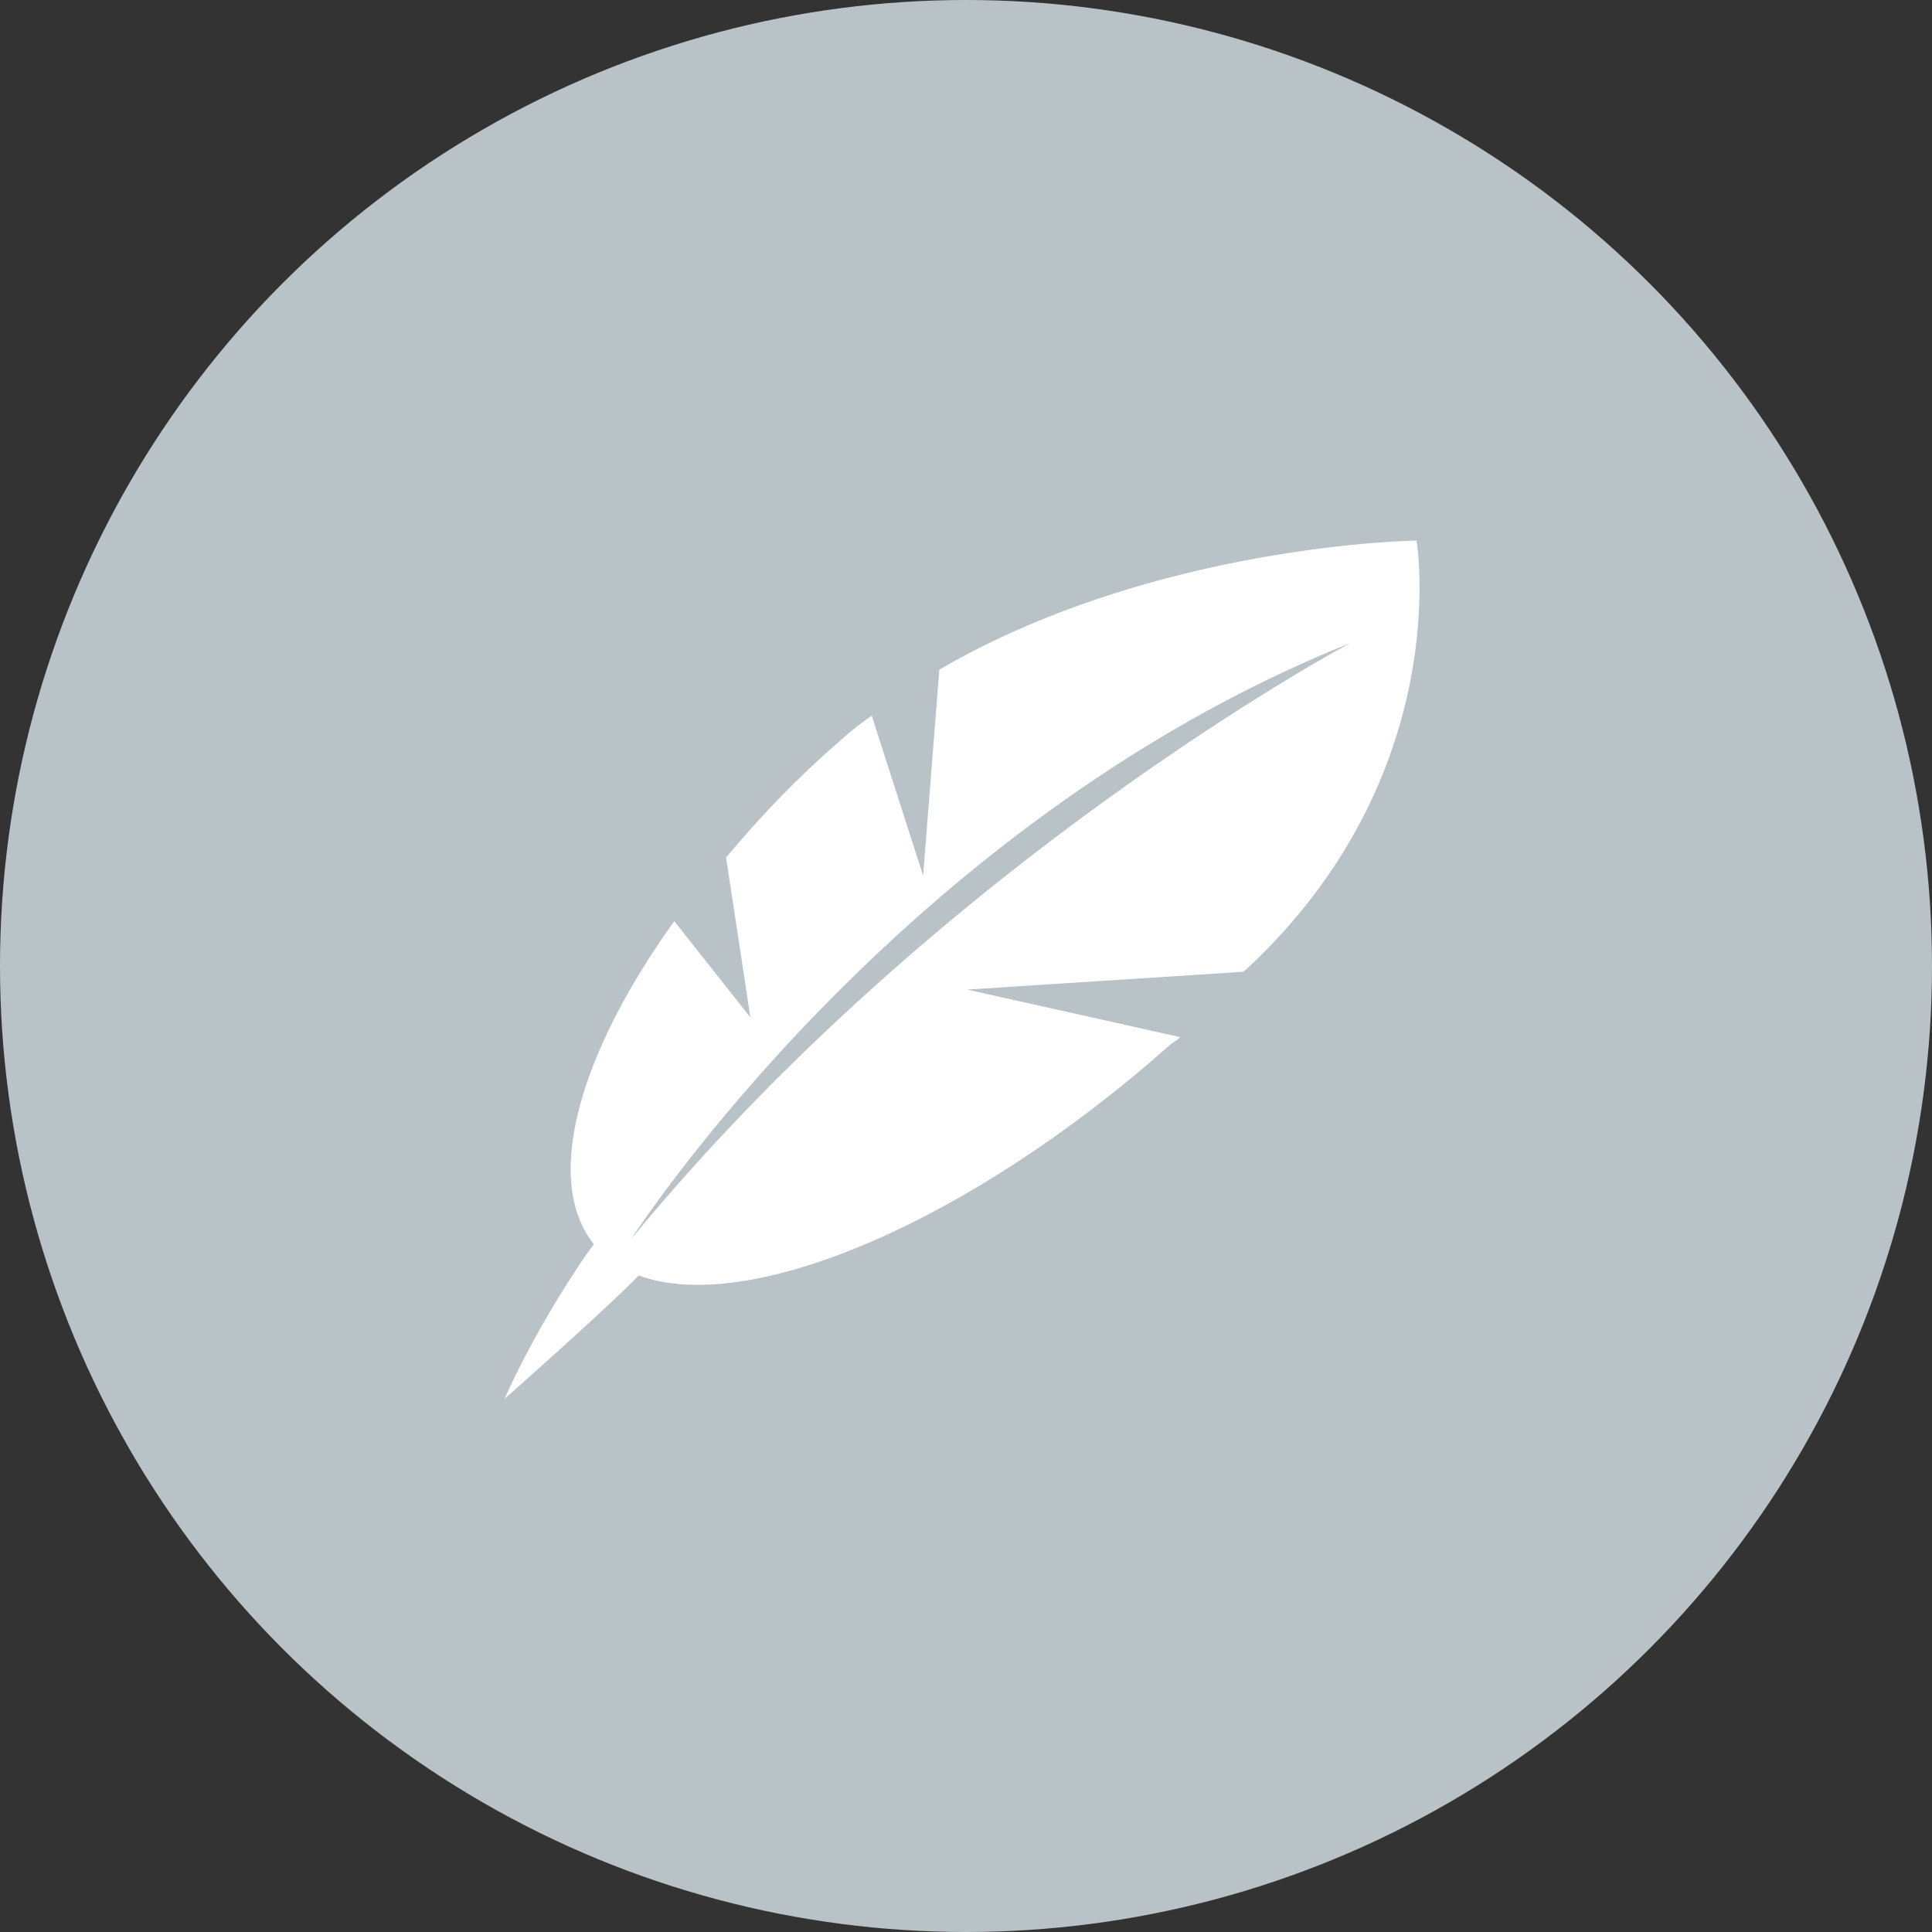 <?xml version="1.0" encoding="UTF-8"?> <!-- Generator: Adobe Illustrator 21.0.0, SVG Export Plug-In . SVG Version: 6.00 Build 0) --> <svg xmlns="http://www.w3.org/2000/svg" xmlns:xlink="http://www.w3.org/1999/xlink" id="Слой_1" x="0px" y="0px" viewBox="0 0 500 500" style="enable-background:new 0 0 500 500;" xml:space="preserve"><rect x="0" y="0" width="500" height="500" fill="#333333" stroke="none"/> <style type="text/css"> .st0{fill:#B8C2C7;} .st1{fill:#FFFFFF;} .st2{fill:none;stroke:#000000;stroke-width:16;stroke-miterlimit:10;} </style> <circle class="st0" cx="250" cy="250" r="250"></circle> <path class="st1" d="M130.6,362c0,0,24.6-21.7,33.9-31.1c0.3-0.3,0.5-0.5,0.8-0.8c28.6,10.5,85.9-13.9,137.4-59.6 c1.5-1.3,1.3-0.7,2.7-2.1l-55.1-12.3l71.4-4.6l0.8-0.6c54.4-50.5,44.1-111,44.1-111s-67.5,0.8-123.5,33.4l-4.2,53.3l-13.3-41.4 c-3.6,2.6-4.7,3.4-8.1,6.4c-12,10.5-20.4,19.4-29.6,30.3l6.3,41.4l-19.7-24.9c-25,34.8-33.9,67.3-20.8,83.6c-1.5,2-3,4.1-4.4,6.3 C136.9,347.1,130.6,362,130.6,362z M163.4,320.6c0,0,68.8-107.2,186.1-154.2C349.4,166.4,243.7,222.8,163.4,320.6z"></path> </svg> 